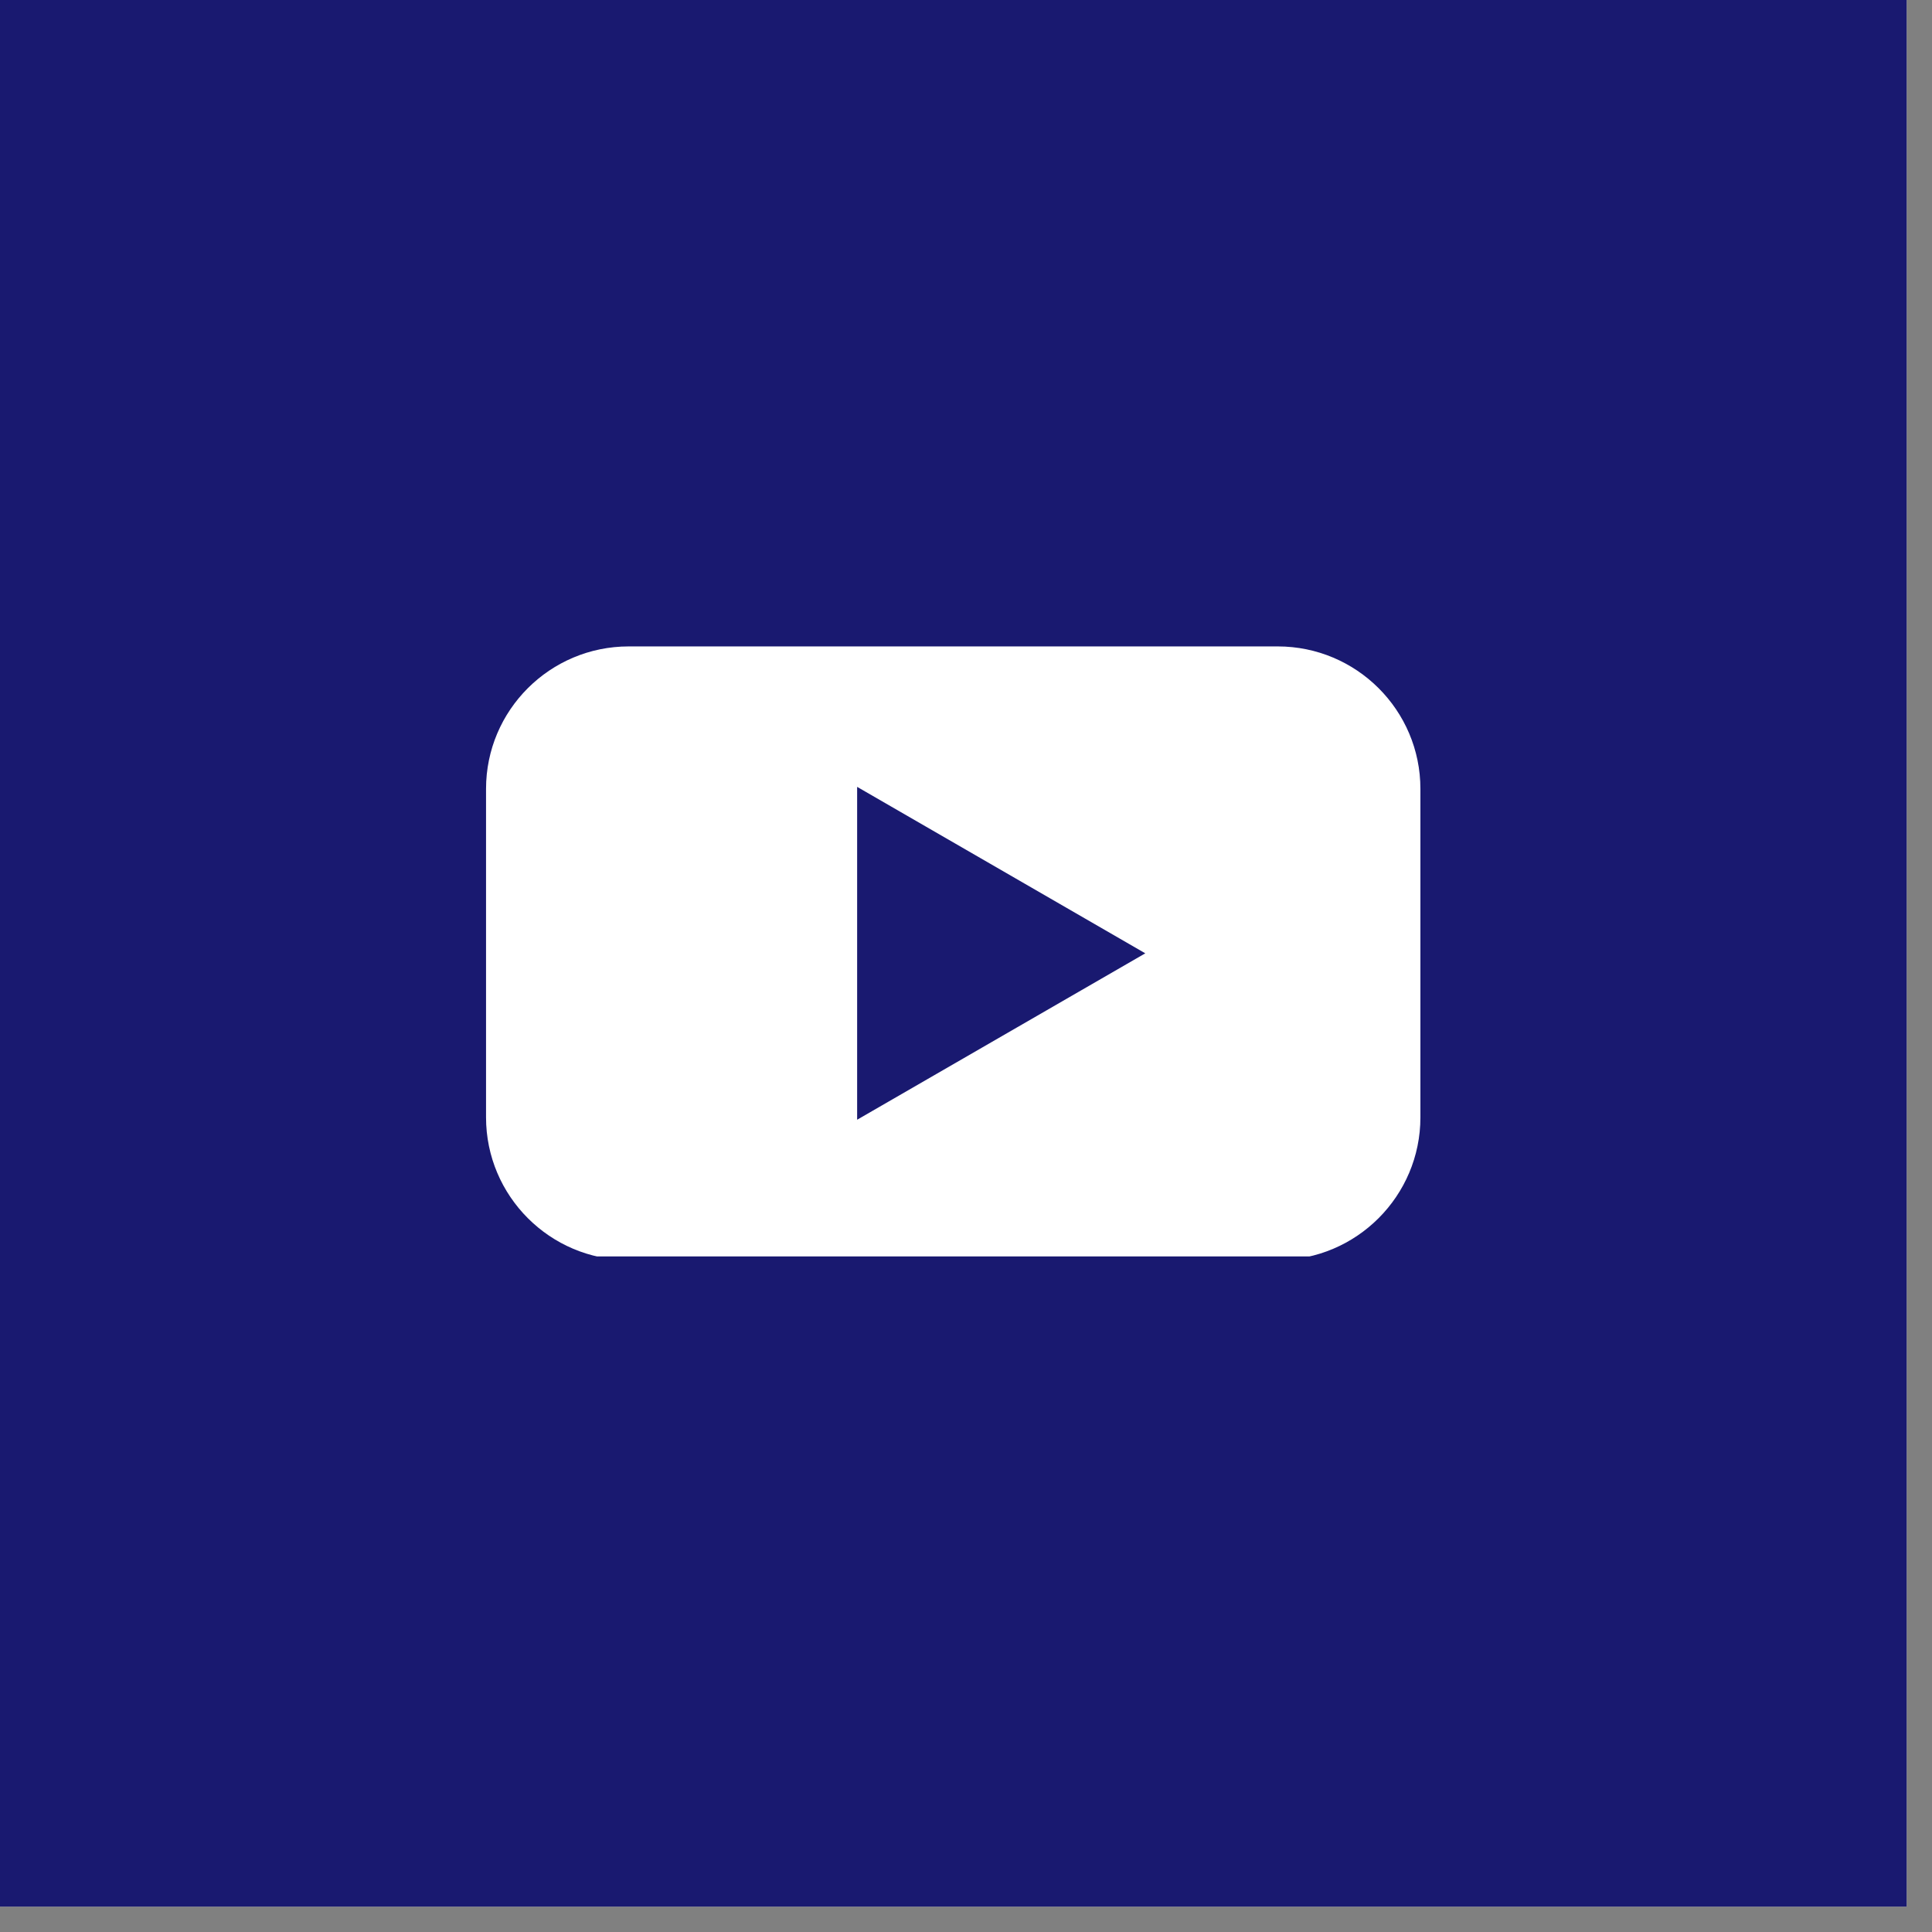 <svg xmlns="http://www.w3.org/2000/svg" xmlns:xlink="http://www.w3.org/1999/xlink" width="50" zoomAndPan="magnify" viewBox="0 0 37.5 37.5" height="50" preserveAspectRatio="xMidYMid meet" version="1.2"><rect x="0" y="0" width="37.5" height="37.5" fill="#808080" stroke="none"/><defs><clipPath id="9dfa3f68af"><path d="M 0 0 L 37.008 0 L 37.008 37.008 L 0 37.008 Z M 0 0 "/></clipPath><clipPath id="004061f146"><path d="M 9.426 12.547 L 27.926 12.547 L 27.926 24.387 L 9.426 24.387 Z M 9.426 12.547 "/></clipPath></defs><g id="edb2f00bd6"><g clip-rule="nonzero" clip-path="url(#9dfa3f68af)"><path style=" stroke:none;fill-rule:nonzero;fill:#ffffff;fill-opacity:1;" d="M 0 0 L 37.008 0 L 37.008 37.008 L 0 37.008 Z M 0 0 "/><path style=" stroke:none;fill-rule:nonzero;fill:#191970;fill-opacity:1;" d="M 0 0 L 37.008 0 L 37.008 37.008 L 0 37.008 Z M 0 0 "/></g><g clip-rule="nonzero" clip-path="url(#004061f146)"><path style=" stroke:none;fill-rule:nonzero;fill:#ffffff;fill-opacity:1;" d="M 24.801 12.547 L 12.203 12.547 C 10.676 12.547 9.434 13.785 9.434 15.312 L 9.434 21.688 C 9.434 23.215 10.676 24.457 12.203 24.457 L 24.801 24.457 C 26.328 24.457 27.57 23.215 27.57 21.688 L 27.57 15.312 C 27.57 13.785 26.328 12.547 24.801 12.547 Z M 16.637 21.734 L 16.637 15.273 L 22.23 18.504 Z M 16.637 21.734 "/></g></g></svg>
